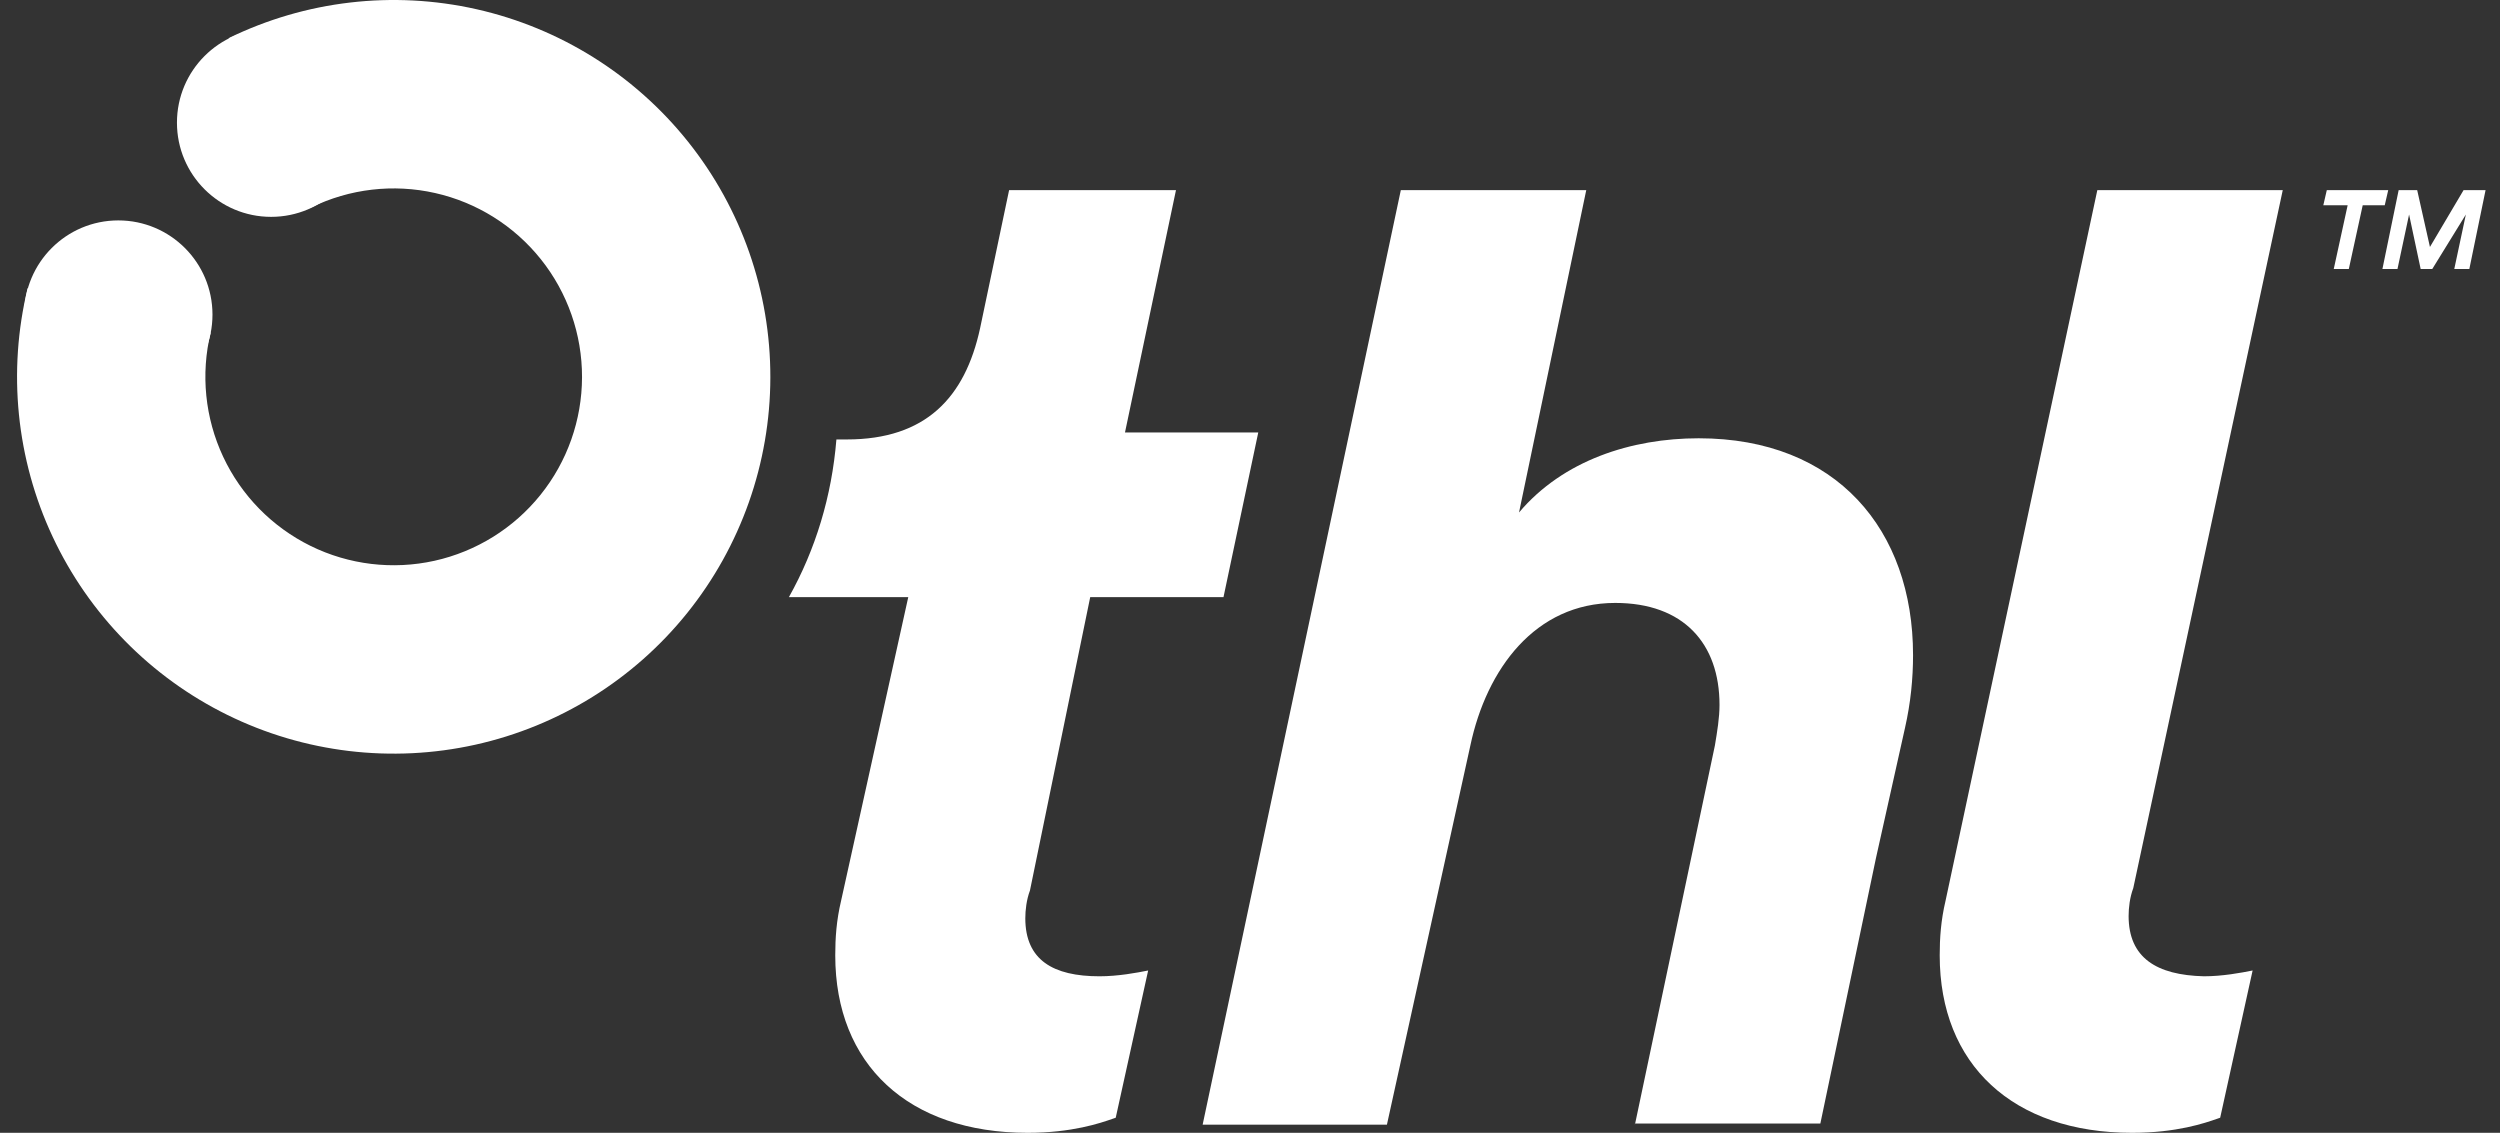 <svg width="128" height="58" viewBox="0 0 128 58" fill="none" xmlns="http://www.w3.org/2000/svg">
<rect x="0" y="0" width="128" height="58" fill="#333333" stroke="none"/>
<path d="M55.819 30.573H62.643L64.423 22.143H57.599L60.21 9.736H51.666L50.182 16.8C49.411 20.362 47.393 22.5 43.358 22.5H42.824C42.587 25.408 41.756 28.139 40.392 30.573H46.503L43.062 46.127C42.824 47.136 42.765 48.027 42.765 48.917C42.765 54.497 46.503 58 52.615 58C54.899 58 56.335 57.502 56.971 57.281C57.029 57.261 57.08 57.243 57.125 57.228L58.786 49.689C58.193 49.808 57.243 49.986 56.294 49.986C53.92 49.986 52.496 49.155 52.496 47.017C52.496 46.602 52.556 46.068 52.734 45.593L55.819 30.573Z" fill="white"/>
<path d="M108.985 46.899C108.985 46.483 109.045 45.949 109.223 45.474L116.877 9.736H107.383L99.61 46.127C99.373 47.136 99.313 48.027 99.313 48.917C99.313 54.497 103.052 58 109.163 58C111.447 58 112.884 57.502 113.519 57.281C113.577 57.261 113.628 57.243 113.673 57.228L115.334 49.689C114.741 49.808 113.792 49.986 112.842 49.986C110.409 49.926 108.985 49.036 108.985 46.899Z" fill="white"/>
<path d="M83.72 57.525L83.708 57.584V57.525H83.72Z" fill="white"/>
<path d="M93.202 57.525H83.72L87.802 38.172C87.921 37.46 88.039 36.747 88.039 36.094C88.039 32.948 86.2 30.87 82.699 30.87C78.605 30.87 76.112 34.254 75.282 38.172L71.01 57.584H61.575L71.722 9.736H81.216L77.774 26.239C80.029 23.568 83.53 22.44 86.971 22.44C94.032 22.44 97.948 27.13 97.948 33.541C97.948 34.729 97.83 35.975 97.533 37.282L96.05 43.93L93.202 57.525Z" fill="white"/>
<path d="M120.971 10.508L120.259 13.773H119.488L120.2 10.508H118.954L119.132 9.736H122.277L122.099 10.508H120.971Z" fill="white"/>
<path d="M126.252 10.983L125.659 13.773H126.43L127.261 9.736H126.134L124.413 12.645L123.76 9.736H122.811L121.98 13.773H122.751L123.345 10.983L123.938 13.773H124.532L126.252 10.983Z" fill="white"/>
<path d="M11.704 1.953C15.644 0.03 20.121 -0.492 24.397 0.472C28.674 1.436 32.494 3.829 35.229 7.257C37.964 10.684 39.45 14.942 39.442 19.327C39.434 23.713 37.934 27.965 35.187 31.383C32.44 34.801 28.611 37.181 24.332 38.13C20.052 39.079 15.577 38.542 11.643 36.605C7.71 34.669 4.554 31.45 2.694 27.478C0.835 23.507 0.383 19.02 1.414 14.757L10.786 17.025C10.27 19.157 10.496 21.4 11.426 23.386C12.356 25.372 13.934 26.981 15.9 27.95C17.867 28.918 20.105 29.187 22.245 28.712C24.384 28.237 26.299 27.047 27.672 25.338C29.046 23.63 29.796 21.503 29.8 19.311C29.804 17.118 29.061 14.989 27.693 13.275C26.326 11.562 24.416 10.365 22.277 9.883C20.139 9.401 17.901 9.662 15.931 10.623L11.704 1.953Z" fill="white"/>
<path d="M10.879 16.108C10.879 18.772 8.721 20.932 6.058 20.932C3.395 20.932 1.237 18.772 1.237 16.108C1.237 13.445 3.395 11.285 6.058 11.285C8.721 11.285 10.879 13.445 10.879 16.108Z" fill="white"/>
<path d="M18.702 6.28C18.702 8.944 16.544 11.103 13.881 11.103C11.218 11.103 9.06 8.944 9.06 6.28C9.06 3.616 11.218 1.456 13.881 1.456C16.544 1.456 18.702 3.616 18.702 6.28Z" fill="white"/>
</svg>
